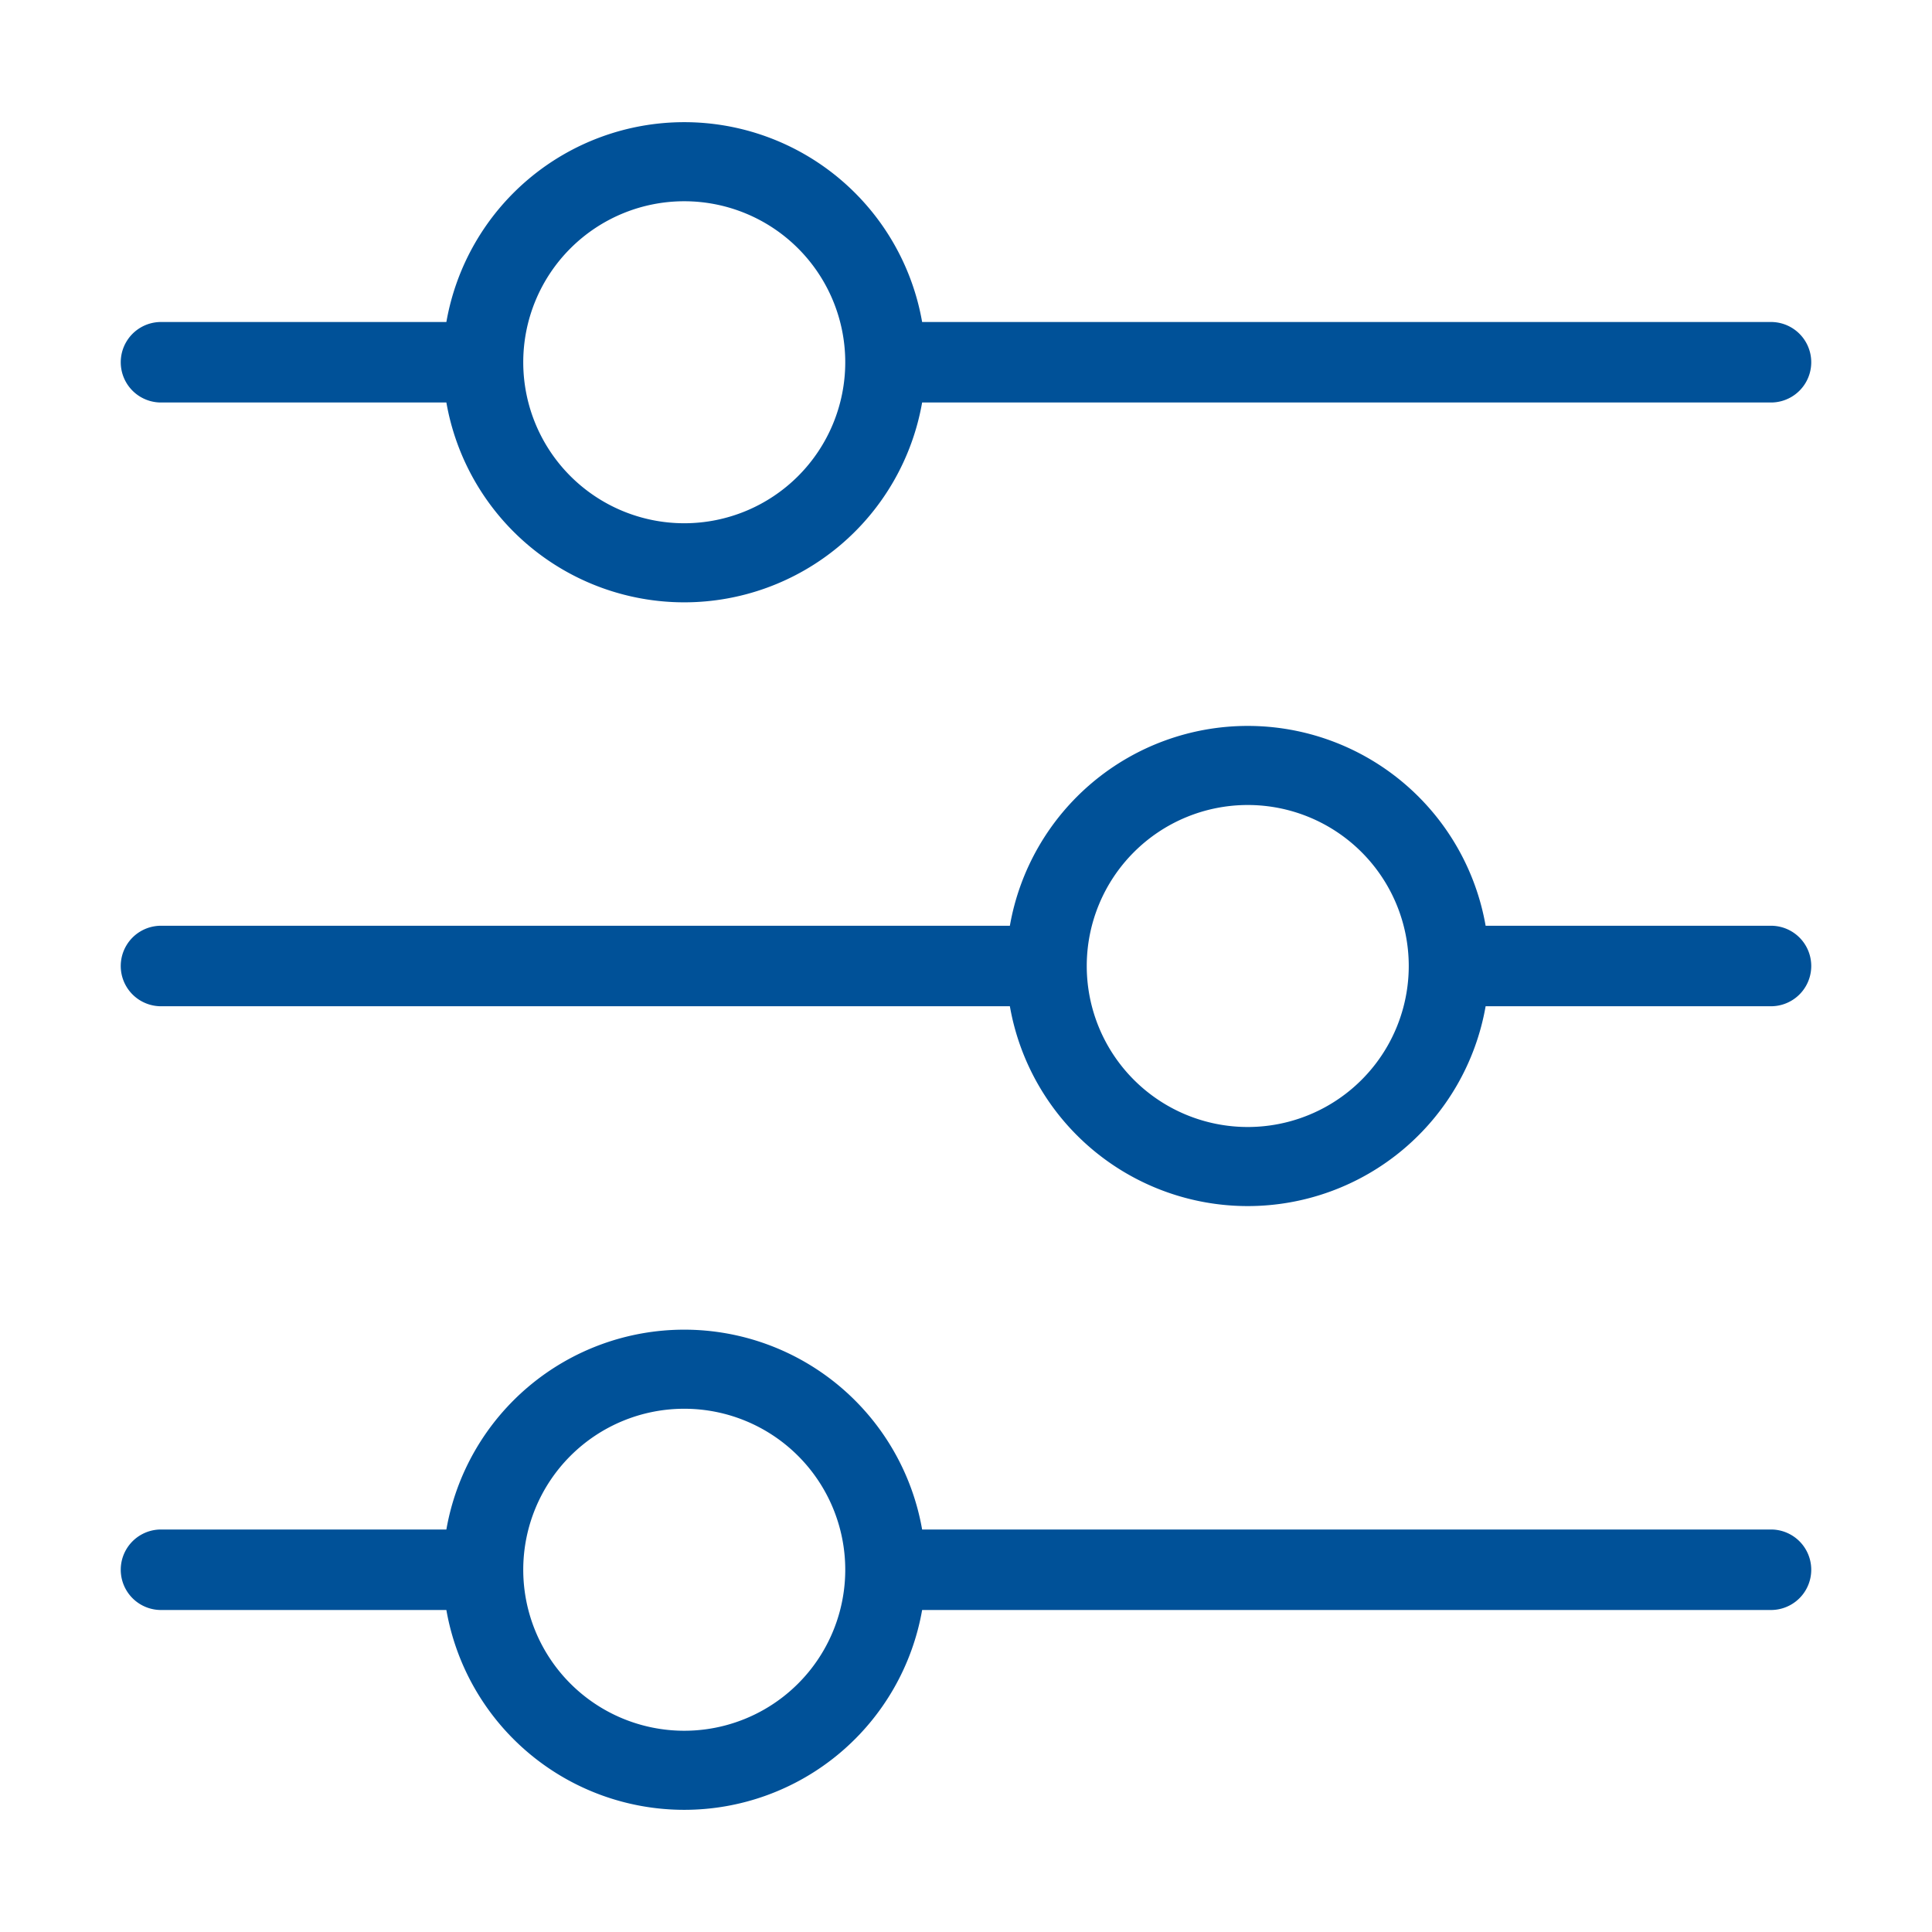 <svg id="SvgjsSvg1011" width="288" height="288" xmlns="http://www.w3.org/2000/svg" version="1.1" xmlns:xlink="http://www.w3.org/1999/xlink" xmlns:svgjs="http://svgjs.com/svgjs"><defs id="SvgjsDefs1012"></defs><g id="SvgjsG1013"><svg xmlns="http://www.w3.org/2000/svg" viewBox="0 0 48 48" width="288" height="288"><path d="M4 10h7.09a6 6 0 0 0 11.82 0H44a1 1 0 0 0 0-2H22.91A6 6 0 0 0 11.09 8H4a1 1 0 0 0 0 2zM17 5a4 4 0 1 1-4 4A4 4 0 0 1 17 5zM44 23H36.91a6 6 0 0 0-11.82 0H4a1 1 0 0 0 0 2H25.09a6 6 0 0 0 11.82 0H44a1 1 0 0 0 0-2zM31 28a4 4 0 1 1 4-4A4 4 0 0 1 31 28zM44 38H22.91a6 6 0 0 0-11.82 0H4a1 1 0 0 0 0 2h7.09a6 6 0 0 0 11.82 0H44a1 1 0 0 0 0-2zM17 43a4 4 0 1 1 4-4A4 4 0 0 1 17 43z" data-name="Layer 15" fill="#005198" class="color000 svgShape"></path></svg></g></svg>